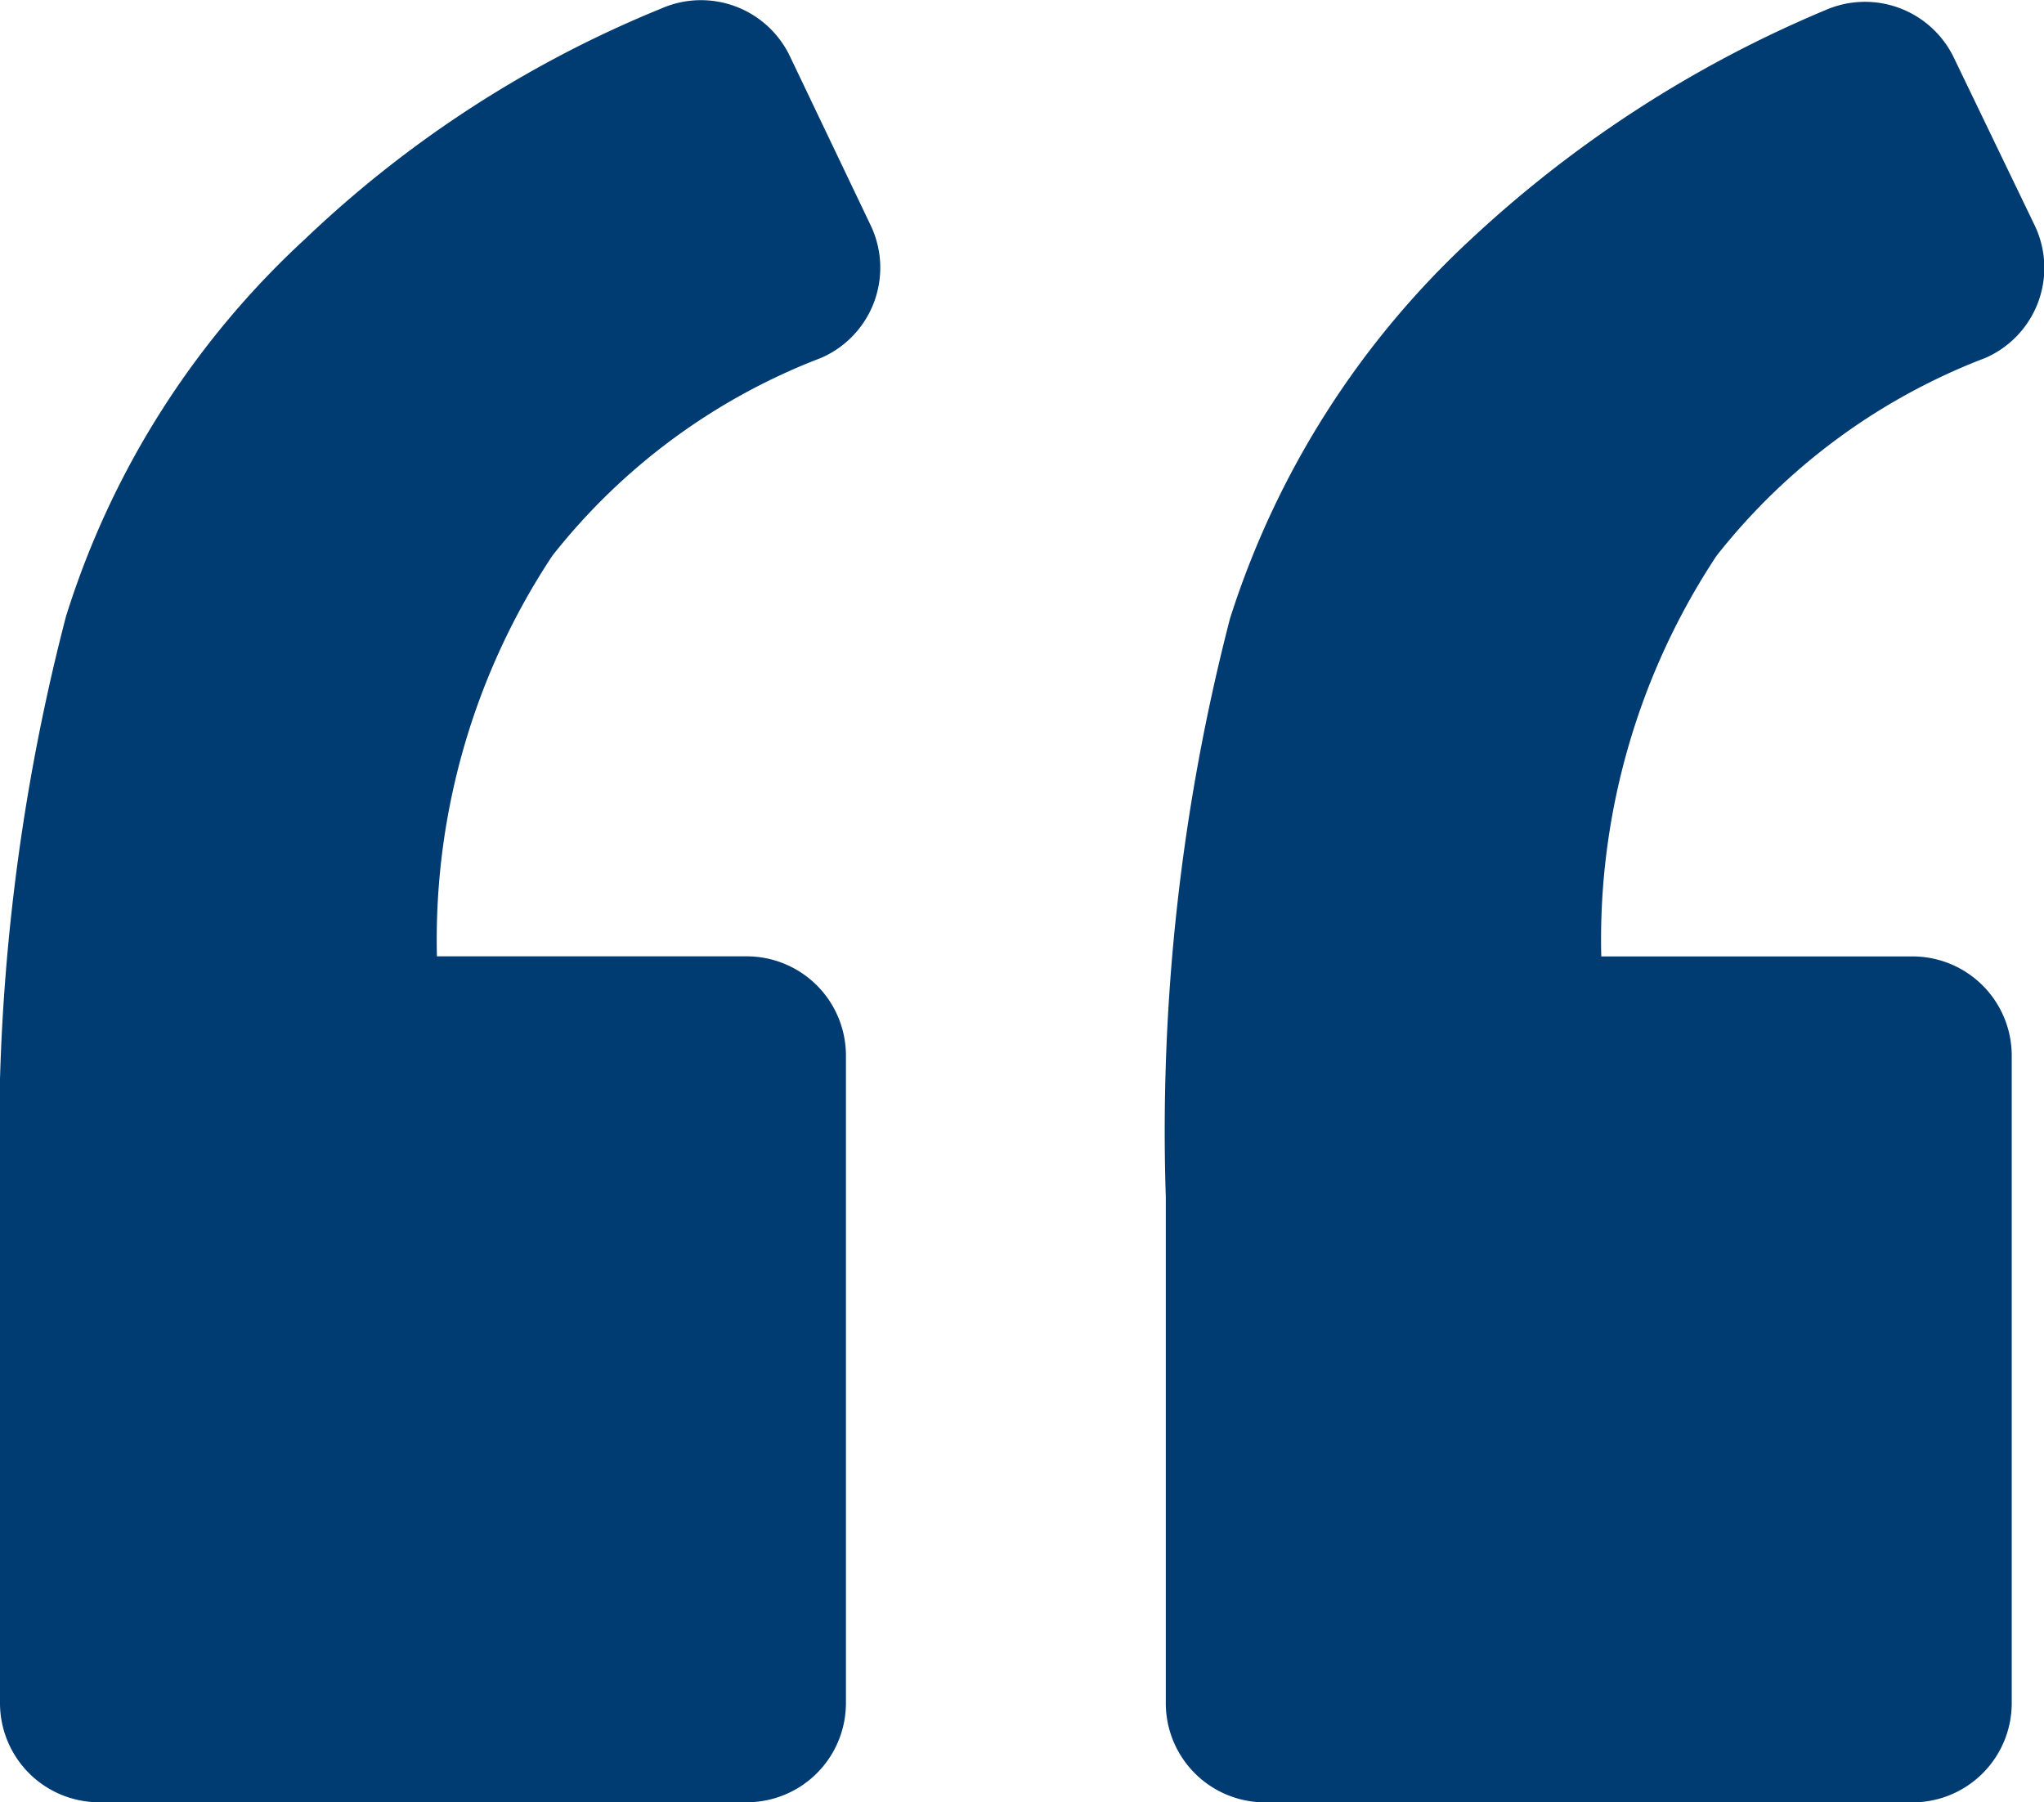 <svg id="Group_753" data-name="Group 753" xmlns="http://www.w3.org/2000/svg" xmlns:xlink="http://www.w3.org/1999/xlink" width="23.938" height="21.108" viewBox="0 0 23.938 21.108">
                                    <defs>
                                        <clipPath id="clip-path">
                                        <rect id="Rectangle_177" data-name="Rectangle 177" width="23.938" height="21.108" transform="translate(0 0)" fill="#003c71"></rect>
                                        </clipPath>
                                    </defs>
                                    <g id="Group_752" data-name="Group 752" transform="translate(0 0)" clip-path="url(#clip-path)">
                                        <path id="Path_123" data-name="Path 123" d="M9.617,4.191A1.151,1.151,0,0,0,10.2,2.646L9.25.657A1.154,1.154,0,0,0,7.744.1,13.3,13.3,0,0,0,3.572,2.8a10.09,10.09,0,0,0-2.8,4.422A24.253,24.253,0,0,0,0,14.02v5.928a1.162,1.162,0,0,0,1.159,1.159H8.748a1.162,1.162,0,0,0,1.159-1.159V12.36A1.162,1.162,0,0,0,8.748,11.2H5.117A8.142,8.142,0,0,1,6.469,6.508,7.34,7.34,0,0,1,9.617,4.191" transform="translate(0 0)" fill="#003C71"></path>
                                        <path id="Path_124" data-name="Path 124" d="M80.3,4.272a1.151,1.151,0,0,0,.579-1.545L79.93.758A1.155,1.155,0,0,0,78.424.2a13.988,13.988,0,0,0-4.152,2.684,10.306,10.306,0,0,0-2.82,4.441A23.927,23.927,0,0,0,70.7,14.1V20.03a1.162,1.162,0,0,0,1.159,1.159h7.589a1.162,1.162,0,0,0,1.159-1.159V12.441a1.162,1.162,0,0,0-1.159-1.159H75.8A8.144,8.144,0,0,1,77.15,6.59,7.339,7.339,0,0,1,80.3,4.272" transform="translate(-57.047 -0.081)" fill="#003C71"></path>
                                    </g>
                                </svg>